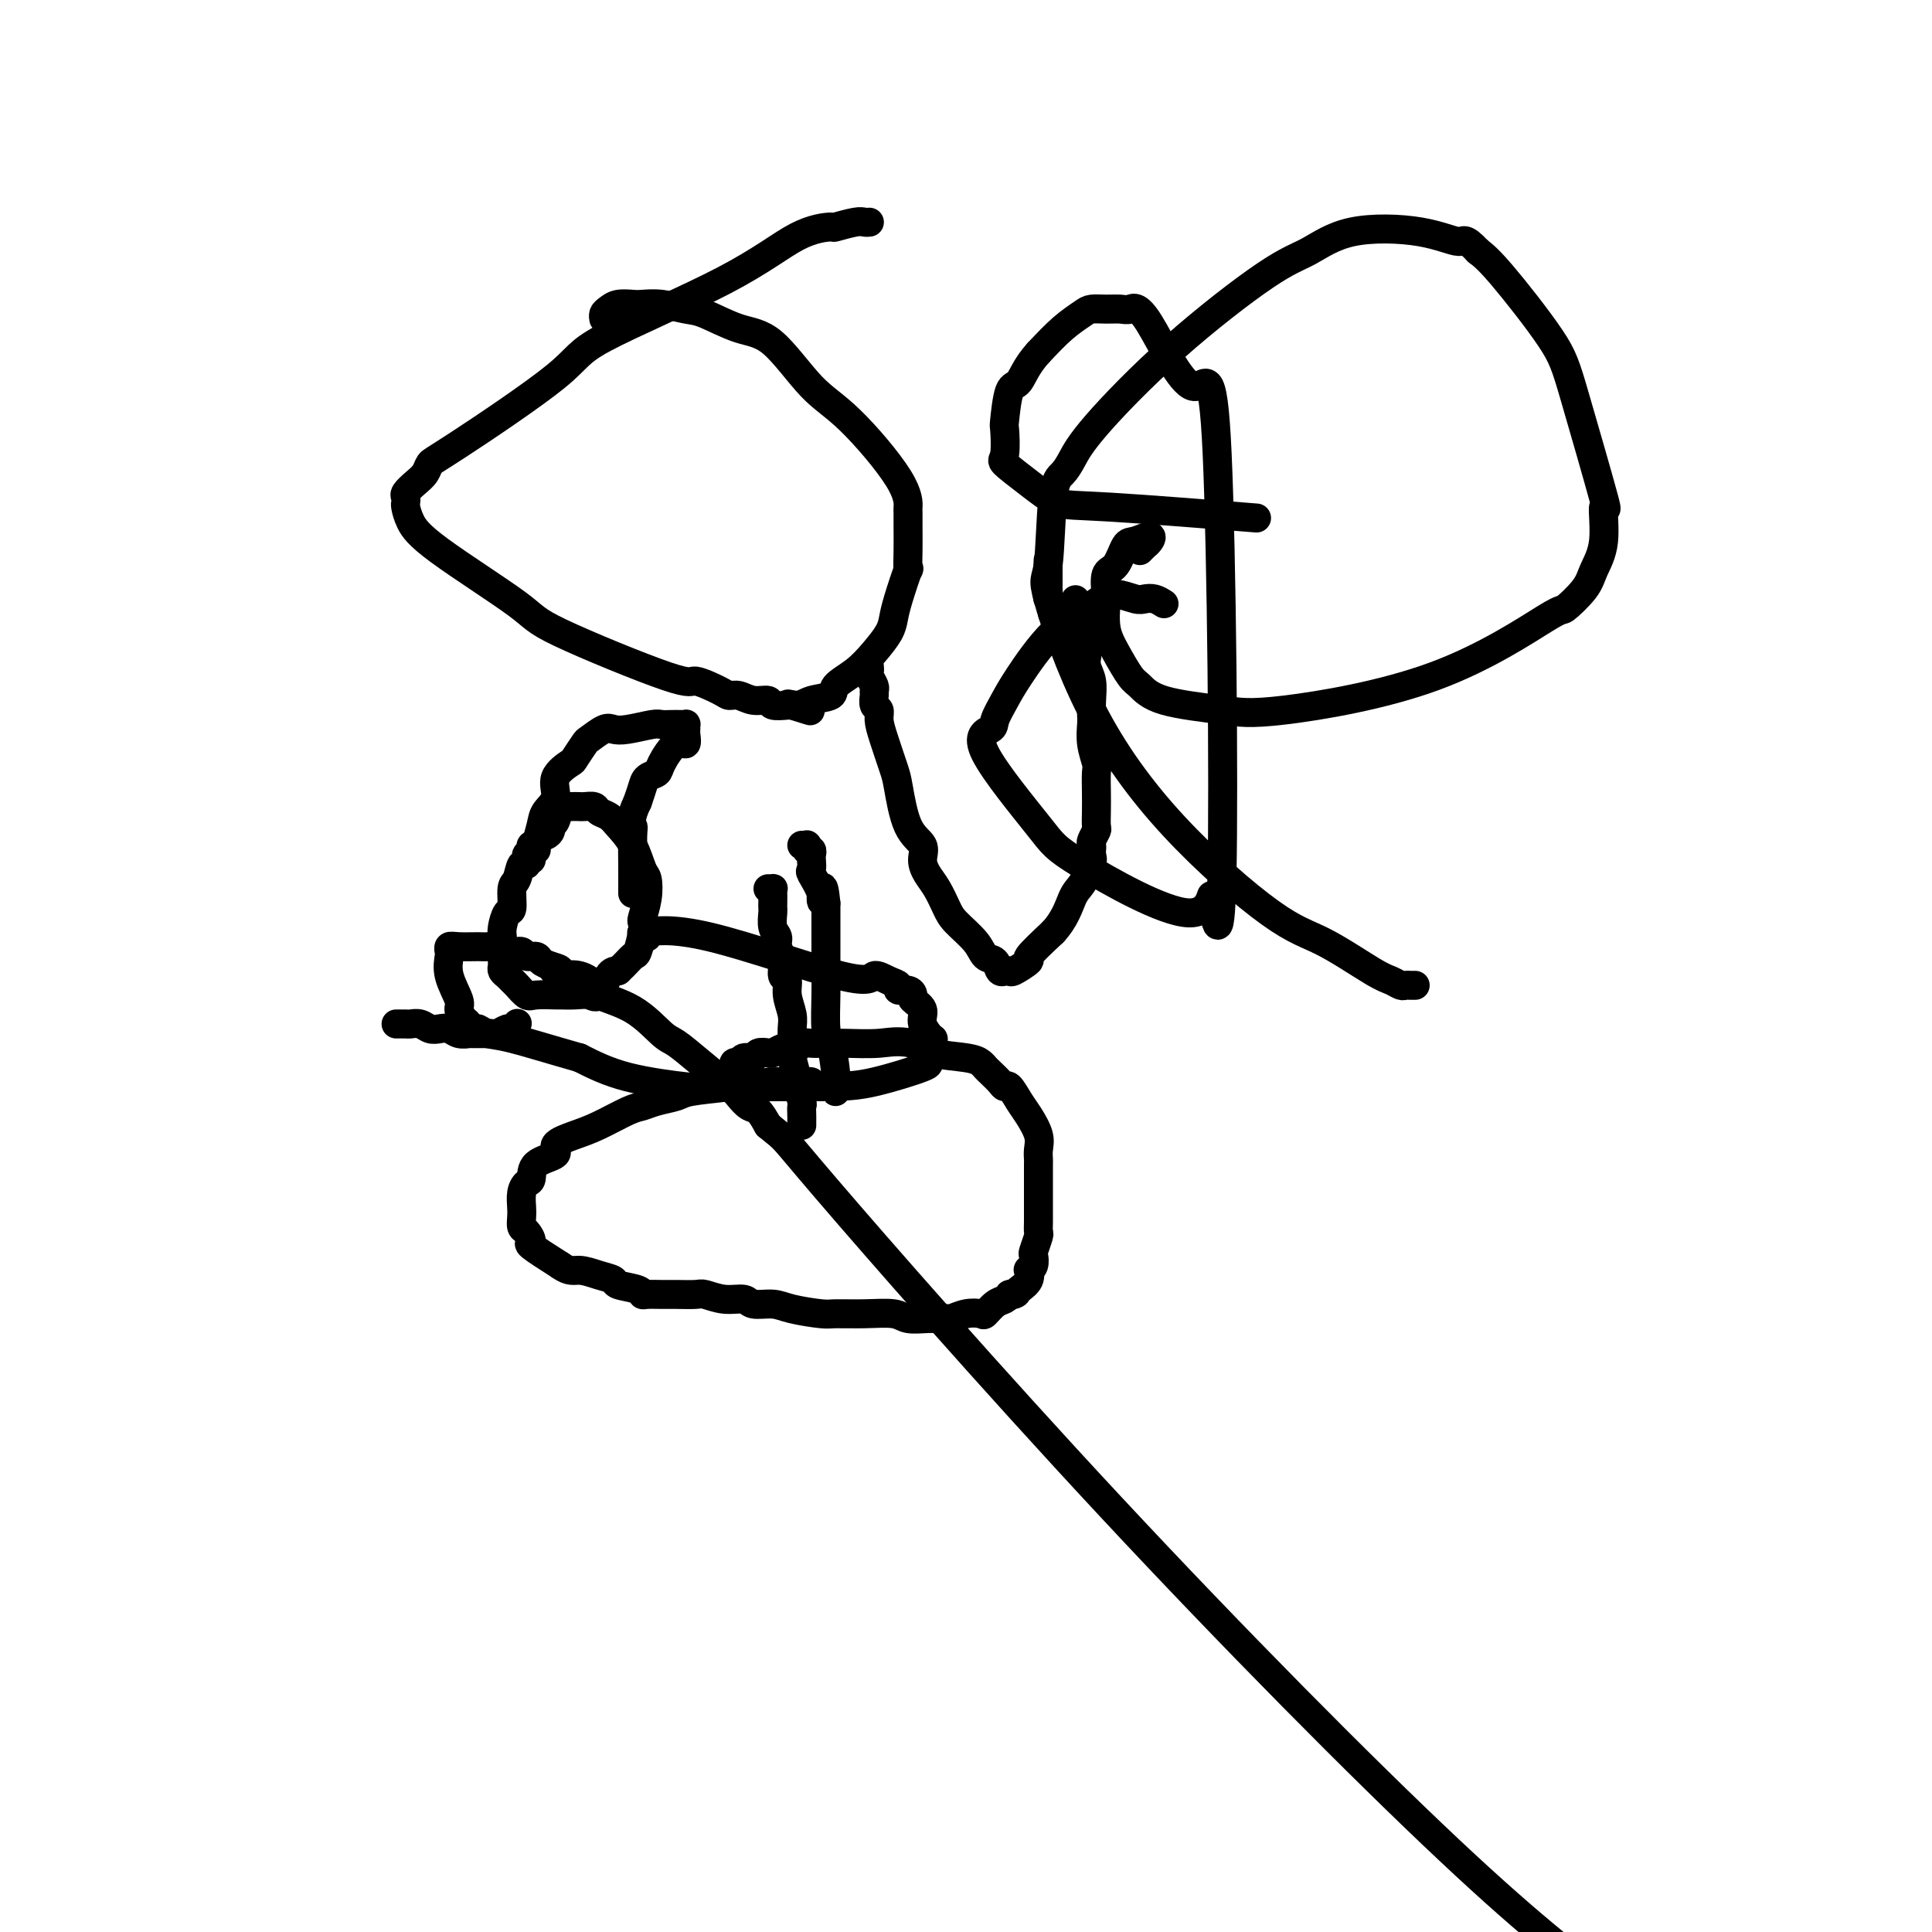 <svg viewBox='0 0 400 400' version='1.1' xmlns='http://www.w3.org/2000/svg' xmlns:xlink='http://www.w3.org/1999/xlink'><g fill='none' stroke='#000000' stroke-width='6' stroke-linecap='round' stroke-linejoin='round'><path d='M168,225c0.116,-0.421 0.233,-0.842 0,-1c-0.233,-0.158 -0.815,-0.053 -1,0c-0.185,0.053 0.027,0.056 -1,0c-1.027,-0.056 -3.293,-0.170 -6,0c-2.707,0.170 -5.856,0.623 -9,1c-3.144,0.377 -6.285,0.676 -8,1c-1.715,0.324 -2.005,0.671 -3,1c-0.995,0.329 -2.694,0.640 -4,1c-1.306,0.360 -2.219,0.768 -3,1c-0.781,0.232 -1.431,0.289 -3,1c-1.569,0.711 -4.056,2.076 -6,3c-1.944,0.924 -3.343,1.407 -5,2c-1.657,0.593 -3.571,1.296 -4,2c-0.429,0.704 0.627,1.409 0,2c-0.627,0.591 -2.939,1.068 -4,2c-1.061,0.932 -0.873,2.318 -1,3c-0.127,0.682 -0.571,0.659 -1,1c-0.429,0.341 -0.845,1.046 -1,2c-0.155,0.954 -0.051,2.158 0,3c0.051,0.842 0.048,1.323 0,2c-0.048,0.677 -0.140,1.552 0,2c0.140,0.448 0.512,0.471 1,1c0.488,0.529 1.093,1.566 1,2c-0.093,0.434 -0.884,0.267 0,1c0.884,0.733 3.442,2.367 6,4'/><path d='M116,262c1.950,1.416 2.824,0.957 4,1c1.176,0.043 2.655,0.590 4,1c1.345,0.410 2.558,0.684 3,1c0.442,0.316 0.114,0.673 1,1c0.886,0.327 2.987,0.623 4,1c1.013,0.377 0.937,0.833 1,1c0.063,0.167 0.266,0.044 1,0c0.734,-0.044 1.998,-0.008 3,0c1.002,0.008 1.743,-0.013 3,0c1.257,0.013 3.031,0.060 4,0c0.969,-0.060 1.134,-0.227 2,0c0.866,0.227 2.434,0.848 4,1c1.566,0.152 3.130,-0.166 4,0c0.870,0.166 1.045,0.815 2,1c0.955,0.185 2.690,-0.094 4,0c1.310,0.094 2.196,0.560 4,1c1.804,0.440 4.526,0.854 6,1c1.474,0.146 1.700,0.025 3,0c1.300,-0.025 3.676,0.046 6,0c2.324,-0.046 4.598,-0.209 6,0c1.402,0.209 1.932,0.789 3,1c1.068,0.211 2.673,0.053 4,0c1.327,-0.053 2.377,-0.001 3,0c0.623,0.001 0.821,-0.051 1,0c0.179,0.051 0.341,0.203 1,0c0.659,-0.203 1.815,-0.761 3,-1c1.185,-0.239 2.398,-0.158 3,0c0.602,0.158 0.594,0.393 1,0c0.406,-0.393 1.225,-1.413 2,-2c0.775,-0.587 1.507,-0.739 2,-1c0.493,-0.261 0.746,-0.630 1,-1'/><path d='M209,268c2.364,-0.736 1.273,-0.078 1,0c-0.273,0.078 0.270,-0.426 1,-1c0.730,-0.574 1.646,-1.219 2,-2c0.354,-0.781 0.146,-1.699 0,-2c-0.146,-0.301 -0.232,0.014 0,0c0.232,-0.014 0.780,-0.356 1,-1c0.220,-0.644 0.111,-1.589 0,-2c-0.111,-0.411 -0.226,-0.288 0,-1c0.226,-0.712 0.793,-2.260 1,-3c0.207,-0.740 0.056,-0.674 0,-1c-0.056,-0.326 -0.015,-1.045 0,-2c0.015,-0.955 0.004,-2.147 0,-3c-0.004,-0.853 -0.001,-1.365 0,-2c0.001,-0.635 -0.000,-1.391 0,-2c0.000,-0.609 0.002,-1.071 0,-2c-0.002,-0.929 -0.006,-2.325 0,-3c0.006,-0.675 0.024,-0.630 0,-1c-0.024,-0.370 -0.090,-1.154 0,-2c0.090,-0.846 0.336,-1.753 0,-3c-0.336,-1.247 -1.255,-2.833 -2,-4c-0.745,-1.167 -1.317,-1.913 -2,-3c-0.683,-1.087 -1.479,-2.515 -2,-3c-0.521,-0.485 -0.769,-0.028 -1,0c-0.231,0.028 -0.445,-0.374 -1,-1c-0.555,-0.626 -1.450,-1.476 -2,-2c-0.550,-0.524 -0.755,-0.720 -1,-1c-0.245,-0.280 -0.530,-0.642 -1,-1c-0.470,-0.358 -1.127,-0.712 -3,-1c-1.873,-0.288 -4.964,-0.511 -7,-1c-2.036,-0.489 -3.018,-1.245 -4,-2'/><path d='M189,216c-3.368,-0.619 -4.789,-0.166 -7,0c-2.211,0.166 -5.212,0.043 -7,0c-1.788,-0.043 -2.363,-0.008 -3,0c-0.637,0.008 -1.336,-0.012 -2,0c-0.664,0.012 -1.291,0.056 -2,0c-0.709,-0.056 -1.498,-0.212 -2,0c-0.502,0.212 -0.716,0.793 -1,1c-0.284,0.207 -0.638,0.042 -1,0c-0.362,-0.042 -0.731,0.040 -1,0c-0.269,-0.040 -0.438,-0.203 -1,0c-0.562,0.203 -1.516,0.771 -2,1c-0.484,0.229 -0.497,0.118 -1,0c-0.503,-0.118 -1.498,-0.243 -2,0c-0.502,0.243 -0.513,0.853 -1,1c-0.487,0.147 -1.451,-0.171 -2,0c-0.549,0.171 -0.683,0.829 -1,1c-0.317,0.171 -0.816,-0.146 -1,0c-0.184,0.146 -0.053,0.756 0,1c0.053,0.244 0.026,0.122 0,0'/><path d='M166,233c-0.002,-0.371 -0.005,-0.741 0,-1c0.005,-0.259 0.016,-0.406 0,-1c-0.016,-0.594 -0.061,-1.636 0,-2c0.061,-0.364 0.227,-0.050 0,-1c-0.227,-0.950 -0.846,-3.164 -1,-4c-0.154,-0.836 0.156,-0.295 0,-1c-0.156,-0.705 -0.778,-2.656 -1,-4c-0.222,-1.344 -0.044,-2.080 0,-3c0.044,-0.920 -0.045,-2.024 0,-3c0.045,-0.976 0.223,-1.825 0,-3c-0.223,-1.175 -0.848,-2.674 -1,-4c-0.152,-1.326 0.171,-2.477 0,-3c-0.171,-0.523 -0.834,-0.418 -1,-1c-0.166,-0.582 0.166,-1.851 0,-3c-0.166,-1.149 -0.829,-2.178 -1,-3c-0.171,-0.822 0.150,-1.438 0,-2c-0.150,-0.562 -0.772,-1.071 -1,-2c-0.228,-0.929 -0.061,-2.277 0,-3c0.061,-0.723 0.017,-0.821 0,-1c-0.017,-0.179 -0.008,-0.440 0,-1c0.008,-0.560 0.016,-1.418 0,-2c-0.016,-0.582 -0.056,-0.888 0,-1c0.056,-0.112 0.207,-0.030 0,0c-0.207,0.030 -0.774,0.009 -1,0c-0.226,-0.009 -0.113,-0.004 0,0'/><path d='M173,224c0.000,0.286 0.001,0.572 0,1c-0.001,0.428 -0.003,0.997 0,1c0.003,0.003 0.011,-0.561 0,-1c-0.011,-0.439 -0.041,-0.753 0,-1c0.041,-0.247 0.155,-0.426 0,-2c-0.155,-1.574 -0.577,-4.542 -1,-6c-0.423,-1.458 -0.845,-1.405 -1,-3c-0.155,-1.595 -0.041,-4.840 0,-7c0.041,-2.160 0.011,-3.237 0,-4c-0.011,-0.763 -0.003,-1.211 0,-2c0.003,-0.789 0.001,-1.918 0,-3c-0.001,-1.082 -0.000,-2.117 0,-3c0.000,-0.883 0.000,-1.613 0,-2c-0.000,-0.387 -0.000,-0.433 0,-1c0.000,-0.567 0.000,-1.657 0,-2c-0.000,-0.343 -0.000,0.062 0,0c0.000,-0.062 0.000,-0.589 0,-1c-0.000,-0.411 -0.000,-0.705 0,-1'/><path d='M171,187c-0.568,-5.953 -0.989,-2.334 -1,-1c-0.011,1.334 0.389,0.383 0,-1c-0.389,-1.383 -1.567,-3.198 -2,-4c-0.433,-0.802 -0.120,-0.592 0,-1c0.120,-0.408 0.046,-1.434 0,-2c-0.046,-0.566 -0.064,-0.674 0,-1c0.064,-0.326 0.210,-0.872 0,-1c-0.210,-0.128 -0.774,0.162 -1,0c-0.226,-0.162 -0.112,-0.775 0,-1c0.112,-0.225 0.222,-0.060 0,0c-0.222,0.060 -0.778,0.017 -1,0c-0.222,-0.017 -0.111,-0.009 0,0'/><path d='M111,175c-0.414,-0.078 -0.828,-0.156 -1,0c-0.172,0.156 -0.102,0.547 0,1c0.102,0.453 0.235,0.969 0,1c-0.235,0.031 -0.837,-0.423 -1,0c-0.163,0.423 0.115,1.722 0,2c-0.115,0.278 -0.622,-0.464 -1,0c-0.378,0.464 -0.627,2.134 -1,3c-0.373,0.866 -0.871,0.927 -1,2c-0.129,1.073 0.109,3.156 0,4c-0.109,0.844 -0.565,0.449 -1,1c-0.435,0.551 -0.849,2.049 -1,3c-0.151,0.951 -0.040,1.354 0,2c0.040,0.646 0.010,1.535 0,2c-0.010,0.465 0.000,0.506 0,1c-0.000,0.494 -0.011,1.442 0,2c0.011,0.558 0.043,0.726 0,1c-0.043,0.274 -0.163,0.655 0,1c0.163,0.345 0.607,0.653 1,1c0.393,0.347 0.733,0.734 1,1c0.267,0.266 0.462,0.411 1,1c0.538,0.589 1.421,1.622 2,2c0.579,0.378 0.855,0.100 2,0c1.145,-0.100 3.160,-0.023 4,0c0.840,0.023 0.504,-0.008 1,0c0.496,0.008 1.824,0.055 3,0c1.176,-0.055 2.202,-0.211 3,0c0.798,0.211 1.369,0.787 2,0c0.631,-0.787 1.323,-2.939 2,-4c0.677,-1.061 1.338,-1.030 2,-1'/><path d='M128,201c1.563,-1.449 2.470,-2.571 3,-3c0.530,-0.429 0.681,-0.165 1,-1c0.319,-0.835 0.804,-2.770 1,-4c0.196,-1.230 0.103,-1.755 0,-2c-0.103,-0.245 -0.214,-0.211 0,-1c0.214,-0.789 0.755,-2.403 1,-4c0.245,-1.597 0.193,-3.177 0,-4c-0.193,-0.823 -0.528,-0.889 -1,-2c-0.472,-1.111 -1.081,-3.268 -2,-5c-0.919,-1.732 -2.148,-3.038 -3,-4c-0.852,-0.962 -1.329,-1.578 -2,-2c-0.671,-0.422 -1.537,-0.649 -2,-1c-0.463,-0.351 -0.523,-0.826 -1,-1c-0.477,-0.174 -1.371,-0.046 -2,0c-0.629,0.046 -0.995,0.009 -1,0c-0.005,-0.009 0.350,0.008 0,0c-0.350,-0.008 -1.404,-0.041 -2,0c-0.596,0.041 -0.733,0.157 -1,0c-0.267,-0.157 -0.663,-0.588 -1,0c-0.337,0.588 -0.616,2.196 -1,3c-0.384,0.804 -0.874,0.804 -1,1c-0.126,0.196 0.110,0.589 0,1c-0.110,0.411 -0.568,0.842 -1,1c-0.432,0.158 -0.838,0.045 -1,0c-0.162,-0.045 -0.081,-0.023 0,0'/><path d='M82,212c0.327,0.002 0.654,0.004 1,0c0.346,-0.004 0.712,-0.015 1,0c0.288,0.015 0.500,0.056 1,0c0.500,-0.056 1.288,-0.207 2,0c0.712,0.207 1.348,0.774 2,1c0.652,0.226 1.322,0.113 2,0c0.678,-0.113 1.365,-0.226 2,0c0.635,0.226 1.217,0.793 2,1c0.783,0.207 1.768,0.056 2,0c0.232,-0.056 -0.288,-0.015 0,0c0.288,0.015 1.386,0.005 2,0c0.614,-0.005 0.746,-0.005 1,0c0.254,0.005 0.631,0.017 1,0c0.369,-0.017 0.729,-0.061 1,0c0.271,0.061 0.451,0.226 1,0c0.549,-0.226 1.467,-0.844 2,-1c0.533,-0.156 0.682,0.150 1,0c0.318,-0.150 0.805,-0.757 1,-1c0.195,-0.243 0.097,-0.121 0,0'/><path d='M110,178c-0.120,-0.313 -0.241,-0.625 0,-1c0.241,-0.375 0.843,-0.812 1,-1c0.157,-0.188 -0.133,-0.125 0,-1c0.133,-0.875 0.687,-2.687 1,-4c0.313,-1.313 0.383,-2.128 1,-3c0.617,-0.872 1.780,-1.800 2,-3c0.220,-1.200 -0.504,-2.673 0,-4c0.504,-1.327 2.236,-2.507 3,-3c0.764,-0.493 0.561,-0.300 1,-1c0.439,-0.700 1.522,-2.292 2,-3c0.478,-0.708 0.352,-0.533 1,-1c0.648,-0.467 2.071,-1.575 3,-2c0.929,-0.425 1.365,-0.166 2,0c0.635,0.166 1.469,0.241 3,0c1.531,-0.241 3.759,-0.796 5,-1c1.241,-0.204 1.495,-0.055 2,0c0.505,0.055 1.260,0.018 2,0c0.740,-0.018 1.466,-0.017 2,0c0.534,0.017 0.876,0.052 1,0c0.124,-0.052 0.028,-0.189 0,0c-0.028,0.189 0.010,0.705 0,1c-0.010,0.295 -0.067,0.369 0,1c0.067,0.631 0.260,1.818 0,2c-0.260,0.182 -0.973,-0.639 -2,0c-1.027,0.639 -2.369,2.740 -3,4c-0.631,1.260 -0.551,1.678 -1,2c-0.449,0.322 -1.429,0.548 -2,1c-0.571,0.452 -0.735,1.129 -1,2c-0.265,0.871 -0.633,1.935 -1,3'/><path d='M132,166c-1.774,3.602 -1.207,4.608 -1,5c0.207,0.392 0.056,0.171 0,2c-0.056,1.829 -0.015,5.708 0,7c0.015,1.292 0.004,-0.004 0,0c-0.004,0.004 -0.001,1.308 0,2c0.001,0.692 0.000,0.773 0,1c-0.000,0.227 -0.000,0.600 0,1c0.000,0.400 0.000,0.829 0,1c-0.000,0.171 -0.000,0.086 0,0'/><path d='M134,194c-0.417,-0.425 -0.834,-0.850 -1,-1c-0.166,-0.150 -0.079,-0.024 0,0c0.079,0.024 0.152,-0.055 0,0c-0.152,0.055 -0.529,0.242 1,0c1.529,-0.242 4.964,-0.913 13,1c8.036,1.913 20.673,6.412 27,8c6.327,1.588 6.343,0.267 7,0c0.657,-0.267 1.956,0.520 3,1c1.044,0.480 1.833,0.653 2,1c0.167,0.347 -0.287,0.869 0,1c0.287,0.131 1.315,-0.128 2,0c0.685,0.128 1.028,0.645 1,1c-0.028,0.355 -0.428,0.549 0,1c0.428,0.451 1.684,1.160 2,2c0.316,0.840 -0.306,1.811 0,3c0.306,1.189 1.541,2.595 2,3c0.459,0.405 0.142,-0.192 0,0c-0.142,0.192 -0.107,1.172 0,2c0.107,0.828 0.288,1.504 0,2c-0.288,0.496 -1.046,0.812 -1,1c0.046,0.188 0.894,0.248 -1,1c-1.894,0.752 -6.530,2.197 -10,3c-3.470,0.803 -5.772,0.964 -12,1c-6.228,0.036 -16.381,-0.052 -21,0c-4.619,0.052 -3.705,0.245 -6,0c-2.295,-0.245 -7.799,-0.927 -12,-2c-4.201,-1.073 -7.101,-2.536 -10,-4'/><path d='M120,219c-6.300,-1.790 -11.051,-3.264 -14,-4c-2.949,-0.736 -4.097,-0.732 -5,-1c-0.903,-0.268 -1.562,-0.807 -2,-1c-0.438,-0.193 -0.656,-0.040 -1,0c-0.344,0.040 -0.814,-0.034 -1,0c-0.186,0.034 -0.086,0.177 0,0c0.086,-0.177 0.159,-0.676 0,-1c-0.159,-0.324 -0.550,-0.475 -1,-1c-0.450,-0.525 -0.958,-1.423 -1,-2c-0.042,-0.577 0.381,-0.833 0,-2c-0.381,-1.167 -1.567,-3.245 -2,-5c-0.433,-1.755 -0.112,-3.188 0,-4c0.112,-0.812 0.016,-1.002 0,-1c-0.016,0.002 0.050,0.197 0,0c-0.050,-0.197 -0.214,-0.786 0,-1c0.214,-0.214 0.805,-0.053 2,0c1.195,0.053 2.993,-0.001 4,0c1.007,0.001 1.224,0.057 2,0c0.776,-0.057 2.110,-0.226 3,0c0.890,0.226 1.337,0.848 2,1c0.663,0.152 1.542,-0.167 2,0c0.458,0.167 0.494,0.818 1,1c0.506,0.182 1.482,-0.105 2,0c0.518,0.105 0.576,0.601 1,1c0.424,0.399 1.212,0.699 2,1'/><path d='M114,200c3.201,0.861 1.703,1.014 1,1c-0.703,-0.014 -0.611,-0.194 0,0c0.611,0.194 1.741,0.762 2,1c0.259,0.238 -0.355,0.147 0,0c0.355,-0.147 1.677,-0.351 3,0c1.323,0.351 2.646,1.258 3,2c0.354,0.742 -0.260,1.320 1,2c1.260,0.680 4.393,1.464 7,3c2.607,1.536 4.687,3.825 6,5c1.313,1.175 1.860,1.236 3,2c1.140,0.764 2.872,2.231 5,4c2.128,1.769 4.653,3.842 6,5c1.347,1.158 1.516,1.403 2,2c0.484,0.597 1.284,1.545 2,2c0.716,0.455 1.347,0.416 2,1c0.653,0.584 1.326,1.792 2,3'/><path d='M159,233c4.472,3.691 1.652,0.917 12,13c10.348,12.083 33.863,39.022 59,66c25.137,26.978 51.896,53.994 70,71c18.104,17.006 27.552,24.003 37,31'/><path d='M241,125c-0.653,-0.413 -1.305,-0.826 -2,-1c-0.695,-0.174 -1.432,-0.109 -2,0c-0.568,0.109 -0.967,0.261 -2,0c-1.033,-0.261 -2.700,-0.933 -4,-1c-1.300,-0.067 -2.235,0.473 -3,1c-0.765,0.527 -1.361,1.041 -3,2c-1.639,0.959 -4.320,2.365 -7,5c-2.680,2.635 -5.359,6.501 -7,9c-1.641,2.499 -2.244,3.632 -3,5c-0.756,1.368 -1.665,2.972 -2,4c-0.335,1.028 -0.096,1.480 -1,2c-0.904,0.520 -2.952,1.108 -1,5c1.952,3.892 7.904,11.088 11,15c3.096,3.912 3.336,4.538 9,8c5.664,3.462 16.750,9.758 22,10c5.250,0.242 4.662,-5.572 5,-3c0.338,2.572 1.601,13.530 2,-5c0.399,-18.530 -0.066,-66.548 -1,-87c-0.934,-20.452 -2.336,-13.336 -5,-14c-2.664,-0.664 -6.591,-9.107 -9,-13c-2.409,-3.893 -3.301,-3.238 -4,-3c-0.699,0.238 -1.203,0.057 -2,0c-0.797,-0.057 -1.885,0.010 -3,0c-1.115,-0.010 -2.258,-0.095 -3,0c-0.742,0.095 -1.084,0.372 -2,1c-0.916,0.628 -2.404,1.608 -4,3c-1.596,1.392 -3.298,3.196 -5,5'/><path d='M215,73c-2.502,2.724 -3.258,5.035 -4,6c-0.742,0.965 -1.470,0.585 -2,2c-0.530,1.415 -0.860,4.625 -1,6c-0.140,1.375 -0.089,0.915 0,2c0.089,1.085 0.217,3.714 0,5c-0.217,1.286 -0.778,1.228 0,2c0.778,0.772 2.896,2.375 5,4c2.104,1.625 4.193,3.270 6,4c1.807,0.730 3.333,0.543 11,1c7.667,0.457 21.476,1.559 27,2c5.524,0.441 2.762,0.220 0,0'/><path d='M180,46c-0.320,0.031 -0.639,0.062 -1,0c-0.361,-0.062 -0.763,-0.218 -2,0c-1.237,0.218 -3.309,0.810 -4,1c-0.691,0.190 0.001,-0.020 -1,0c-1.001,0.020 -3.693,0.271 -7,2c-3.307,1.729 -7.229,4.935 -15,9c-7.771,4.065 -19.391,8.990 -25,12c-5.609,3.010 -5.207,4.105 -10,8c-4.793,3.895 -14.780,10.592 -20,14c-5.220,3.408 -5.672,3.529 -6,4c-0.328,0.471 -0.533,1.292 -1,2c-0.467,0.708 -1.197,1.302 -2,2c-0.803,0.698 -1.677,1.502 -2,2c-0.323,0.498 -0.093,0.692 0,1c0.093,0.308 0.050,0.729 0,1c-0.050,0.271 -0.106,0.390 0,1c0.106,0.610 0.376,1.710 1,3c0.624,1.290 1.602,2.771 6,6c4.398,3.229 12.215,8.206 16,11c3.785,2.794 3.538,3.404 9,6c5.462,2.596 16.632,7.178 22,9c5.368,1.822 4.935,0.885 6,1c1.065,0.115 3.627,1.284 5,2c1.373,0.716 1.556,0.980 2,1c0.444,0.020 1.149,-0.205 2,0c0.851,0.205 1.850,0.839 3,1c1.150,0.161 2.453,-0.153 3,0c0.547,0.153 0.340,0.772 1,1c0.660,0.228 2.189,0.065 3,0c0.811,-0.065 0.906,-0.033 1,0'/><path d='M164,146c7.396,2.307 1.888,0.574 0,0c-1.888,-0.574 -0.154,0.010 1,0c1.154,-0.010 1.729,-0.613 3,-1c1.271,-0.387 3.237,-0.557 4,-1c0.763,-0.443 0.323,-1.157 1,-2c0.677,-0.843 2.470,-1.814 4,-3c1.530,-1.186 2.796,-2.586 4,-4c1.204,-1.414 2.347,-2.841 3,-4c0.653,-1.159 0.816,-2.048 1,-3c0.184,-0.952 0.389,-1.966 1,-4c0.611,-2.034 1.628,-5.088 2,-6c0.372,-0.912 0.099,0.319 0,0c-0.099,-0.319 -0.026,-2.188 0,-4c0.026,-1.812 0.004,-3.566 0,-5c-0.004,-1.434 0.011,-2.549 0,-3c-0.011,-0.451 -0.048,-0.240 0,-1c0.048,-0.760 0.182,-2.492 -2,-6c-2.182,-3.508 -6.681,-8.793 -10,-12c-3.319,-3.207 -5.457,-4.337 -8,-7c-2.543,-2.663 -5.492,-6.861 -8,-9c-2.508,-2.139 -4.577,-2.219 -7,-3c-2.423,-0.781 -5.200,-2.262 -7,-3c-1.800,-0.738 -2.621,-0.735 -4,-1c-1.379,-0.265 -3.314,-0.800 -5,-1c-1.686,-0.200 -3.121,-0.065 -4,0c-0.879,0.065 -1.202,0.060 -2,0c-0.798,-0.060 -2.070,-0.173 -3,0c-0.930,0.173 -1.517,0.634 -2,1c-0.483,0.366 -0.861,0.637 -1,1c-0.139,0.363 -0.040,0.818 0,1c0.040,0.182 0.020,0.091 0,0'/><path d='M236,114c0.330,-0.348 0.661,-0.696 1,-1c0.339,-0.304 0.688,-0.565 1,-1c0.312,-0.435 0.588,-1.045 0,-1c-0.588,0.045 -2.038,0.744 -3,1c-0.962,0.256 -1.434,0.068 -2,1c-0.566,0.932 -1.225,2.983 -2,4c-0.775,1.017 -1.667,1.001 -2,2c-0.333,0.999 -0.108,3.014 0,4c0.108,0.986 0.097,0.945 0,2c-0.097,1.055 -0.280,3.206 0,5c0.280,1.794 1.024,3.229 2,5c0.976,1.771 2.183,3.876 3,5c0.817,1.124 1.244,1.267 2,2c0.756,0.733 1.839,2.055 5,3c3.161,0.945 8.398,1.514 12,2c3.602,0.486 5.567,0.889 13,0c7.433,-0.889 20.333,-3.069 31,-7c10.667,-3.931 19.101,-9.614 23,-12c3.899,-2.386 3.264,-1.474 4,-2c0.736,-0.526 2.844,-2.490 4,-4c1.156,-1.510 1.362,-2.566 2,-4c0.638,-1.434 1.710,-3.246 2,-6c0.290,-2.754 -0.201,-6.449 0,-7c0.201,-0.551 1.092,2.043 0,-2c-1.092,-4.043 -4.169,-14.723 -6,-21c-1.831,-6.277 -2.416,-8.152 -5,-12c-2.584,-3.848 -7.167,-9.671 -10,-13c-2.833,-3.329 -3.917,-4.165 -5,-5'/><path d='M306,52c-2.935,-3.131 -2.773,-1.960 -4,-2c-1.227,-0.040 -3.842,-1.293 -8,-2c-4.158,-0.707 -9.859,-0.868 -14,0c-4.141,0.868 -6.723,2.767 -9,4c-2.277,1.233 -4.248,1.801 -9,5c-4.752,3.199 -12.285,9.031 -19,15c-6.715,5.969 -12.610,12.077 -16,16c-3.390,3.923 -4.273,5.661 -5,7c-0.727,1.339 -1.298,2.278 -2,3c-0.702,0.722 -1.537,1.225 -2,5c-0.463,3.775 -0.556,10.821 -1,14c-0.444,3.179 -1.240,2.490 0,7c1.240,4.510 4.517,14.221 9,23c4.483,8.779 10.174,16.628 17,24c6.826,7.372 14.788,14.266 20,18c5.212,3.734 7.673,4.307 11,6c3.327,1.693 7.521,4.506 10,6c2.479,1.494 3.242,1.668 4,2c0.758,0.332 1.510,0.821 2,1c0.490,0.179 0.719,0.048 1,0c0.281,-0.048 0.614,-0.013 1,0c0.386,0.013 0.825,0.004 1,0c0.175,-0.004 0.088,-0.002 0,0'/><path d='M180,138c0.031,0.363 0.061,0.726 0,1c-0.061,0.274 -0.214,0.458 0,1c0.214,0.542 0.793,1.440 1,2c0.207,0.560 0.041,0.782 0,1c-0.041,0.218 0.044,0.432 0,1c-0.044,0.568 -0.215,1.489 0,2c0.215,0.511 0.817,0.610 1,1c0.183,0.390 -0.052,1.070 0,2c0.052,0.930 0.389,2.111 1,4c0.611,1.889 1.494,4.487 2,6c0.506,1.513 0.635,1.942 1,4c0.365,2.058 0.965,5.747 2,8c1.035,2.253 2.504,3.072 3,4c0.496,0.928 0.018,1.966 0,3c-0.018,1.034 0.426,2.065 1,3c0.574,0.935 1.280,1.774 2,3c0.720,1.226 1.454,2.838 2,4c0.546,1.162 0.906,1.874 2,3c1.094,1.126 2.924,2.666 4,4c1.076,1.334 1.398,2.463 2,3c0.602,0.537 1.486,0.483 2,1c0.514,0.517 0.660,1.605 1,2c0.340,0.395 0.874,0.098 1,0c0.126,-0.098 -0.156,0.002 0,0c0.156,-0.002 0.749,-0.105 1,0c0.251,0.105 0.160,0.420 1,0c0.840,-0.420 2.611,-1.575 3,-2c0.389,-0.425 -0.603,-0.122 0,-1c0.603,-0.878 2.802,-2.939 5,-5'/><path d='M218,193c2.519,-2.698 3.316,-5.444 4,-7c0.684,-1.556 1.255,-1.923 2,-3c0.745,-1.077 1.663,-2.865 2,-4c0.337,-1.135 0.094,-1.618 0,-2c-0.094,-0.382 -0.039,-0.664 0,-1c0.039,-0.336 0.063,-0.725 0,-1c-0.063,-0.275 -0.213,-0.435 0,-1c0.213,-0.565 0.789,-1.535 1,-2c0.211,-0.465 0.058,-0.427 0,-1c-0.058,-0.573 -0.019,-1.759 0,-3c0.019,-1.241 0.019,-2.539 0,-4c-0.019,-1.461 -0.058,-3.087 0,-4c0.058,-0.913 0.211,-1.114 0,-2c-0.211,-0.886 -0.788,-2.456 -1,-4c-0.212,-1.544 -0.061,-3.060 0,-4c0.061,-0.940 0.030,-1.303 0,-2c-0.030,-0.697 -0.061,-1.727 0,-3c0.061,-1.273 0.212,-2.789 0,-4c-0.212,-1.211 -0.789,-2.117 -1,-3c-0.211,-0.883 -0.055,-1.742 0,-2c0.055,-0.258 0.011,0.086 0,0c-0.011,-0.086 0.011,-0.601 0,-1c-0.011,-0.399 -0.056,-0.680 0,-1c0.056,-0.320 0.212,-0.677 0,-1c-0.212,-0.323 -0.793,-0.611 -1,-1c-0.207,-0.389 -0.042,-0.878 0,-1c0.042,-0.122 -0.040,0.122 0,0c0.040,-0.122 0.203,-0.610 0,-1c-0.203,-0.390 -0.772,-0.683 -1,-1c-0.228,-0.317 -0.114,-0.659 0,-1'/><path d='M223,128c-0.631,-7.036 -0.208,-2.625 0,-1c0.208,1.625 0.202,0.464 0,0c-0.202,-0.464 -0.601,-0.232 -1,0'/><path d='M222,127c-0.151,-0.138 -0.029,0.015 0,0c0.029,-0.015 -0.034,-0.200 0,0c0.034,0.200 0.164,0.786 0,1c-0.164,0.214 -0.621,0.058 -1,0c-0.379,-0.058 -0.680,-0.016 -1,0c-0.320,0.016 -0.660,0.008 -1,0'/><path d='M219,128c-0.464,0.340 -0.124,0.689 0,1c0.124,0.311 0.033,0.584 0,1c-0.033,0.416 -0.010,0.976 0,1c0.010,0.024 0.005,-0.488 0,-1'/><path d='M219,130c0.004,0.128 0.015,-0.553 0,-1c-0.015,-0.447 -0.057,-0.659 0,-1c0.057,-0.341 0.212,-0.812 0,-1c-0.212,-0.188 -0.793,-0.092 -1,0c-0.207,0.092 -0.042,0.179 0,0c0.042,-0.179 -0.040,-0.625 0,-1c0.040,-0.375 0.203,-0.678 0,-1c-0.203,-0.322 -0.772,-0.663 -1,-1c-0.228,-0.337 -0.114,-0.668 0,-1'/><path d='M217,123c-0.309,-1.035 -0.083,-0.123 0,0c0.083,0.123 0.022,-0.545 0,-1c-0.022,-0.455 -0.006,-0.699 0,-1c0.006,-0.301 0.002,-0.659 0,-1c-0.002,-0.341 -0.000,-0.666 0,-1c0.000,-0.334 0.000,-0.677 0,-1c-0.000,-0.323 -0.000,-0.625 0,-1c0.000,-0.375 0.000,-0.821 0,-1c-0.000,-0.179 -0.000,-0.089 0,0'/></g>
</svg>